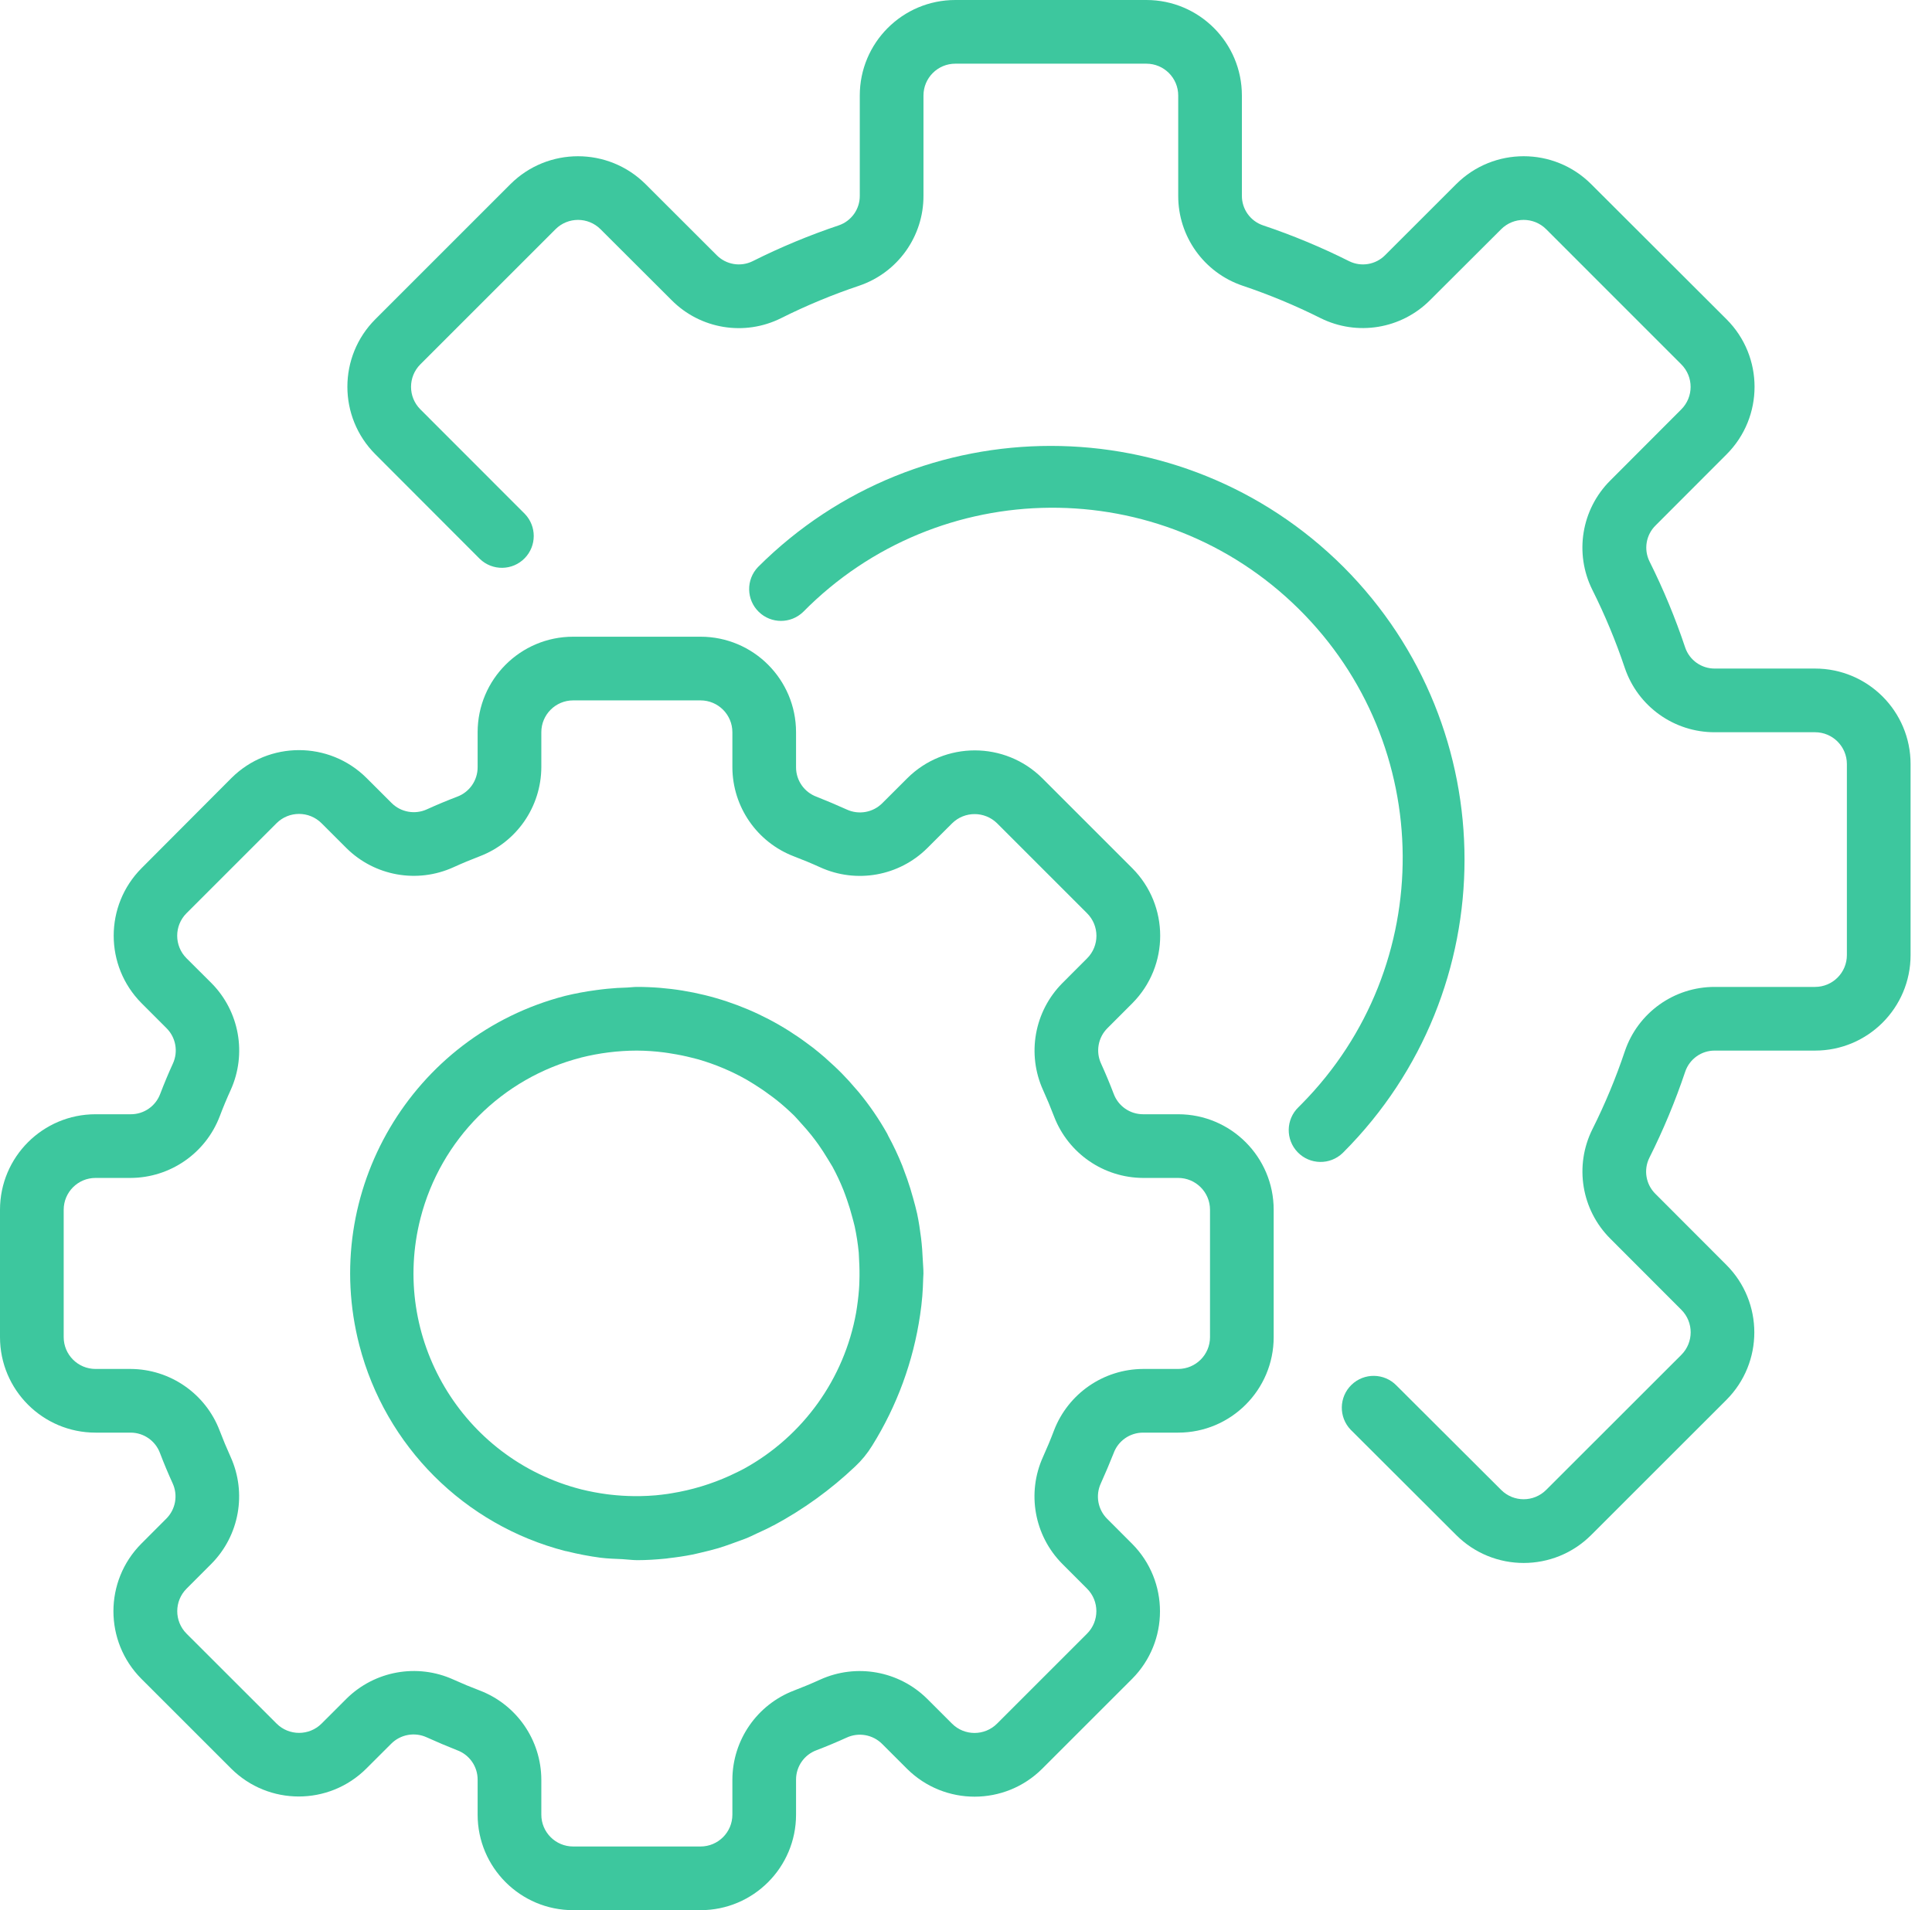 <?xml version="1.0" encoding="UTF-8"?> <svg xmlns="http://www.w3.org/2000/svg" width="90" height="89" viewBox="0 0 90 89" fill="none"><path d="M54.883 51.916H53.252C52.638 51.918 52.089 51.535 51.878 50.958C51.697 50.484 51.503 50.019 51.294 49.559C51.034 49 51.152 48.338 51.59 47.904L52.753 46.74C54.48 44.998 54.477 42.189 52.746 40.452L48.554 36.26C46.814 34.53 44.004 34.53 42.265 36.26L41.102 37.421C40.667 37.858 40.006 37.976 39.446 37.718C38.986 37.509 38.522 37.315 38.046 37.125C37.467 36.915 37.081 36.364 37.083 35.748V34.117C37.083 31.659 35.091 29.666 32.633 29.666H26.7C24.242 29.666 22.25 31.659 22.25 34.117V35.748C22.251 36.362 21.868 36.911 21.292 37.122C20.817 37.303 20.353 37.497 19.893 37.706C19.334 37.965 18.672 37.846 18.238 37.41L17.073 36.247C15.334 34.518 12.525 34.518 10.785 36.247L6.593 40.452C4.864 42.192 4.864 45.001 6.593 46.741L7.755 47.904C8.193 48.338 8.311 49 8.052 49.559C7.842 50.019 7.648 50.484 7.466 50.96C7.253 51.54 6.699 51.923 6.082 51.916H4.45C1.992 51.916 0 53.909 0 56.367V62.3C0 64.757 1.992 66.75 4.45 66.75H6.082C6.695 66.749 7.244 67.132 7.455 67.708C7.636 68.183 7.831 68.647 8.04 69.107C8.3 69.666 8.181 70.328 7.743 70.762L6.58 71.927C4.852 73.666 4.852 76.475 6.58 78.215L10.772 82.406C12.512 84.136 15.322 84.136 17.061 82.406L18.224 81.245C18.659 80.809 19.32 80.69 19.88 80.948C20.34 81.157 20.804 81.352 21.28 81.542C21.862 81.749 22.251 82.3 22.25 82.918V84.55C22.25 87.007 24.242 89 26.7 89H32.633C35.091 89 37.083 87.007 37.083 84.55V82.918C37.082 82.304 37.465 81.755 38.042 81.545C38.516 81.364 38.98 81.169 39.44 80.96C40 80.701 40.661 80.82 41.096 81.257L42.26 82.42C44.002 84.145 46.81 84.142 48.548 82.412L52.74 78.221C54.469 76.481 54.469 73.671 52.74 71.931L51.578 70.768C51.141 70.334 51.022 69.672 51.282 69.113C51.491 68.653 51.685 68.189 51.875 67.713C52.084 67.133 52.636 66.748 53.252 66.75H54.883C57.341 66.75 59.333 64.757 59.333 62.3V56.367C59.333 53.909 57.341 51.916 54.883 51.916ZM56.367 62.3C56.367 63.119 55.703 63.783 54.883 63.783H53.252C51.408 63.79 49.758 64.93 49.098 66.652C48.941 67.067 48.771 67.476 48.588 67.879C47.825 69.562 48.179 71.542 49.478 72.857L50.638 74.018C51.218 74.597 51.218 75.536 50.639 76.116C50.639 76.116 50.638 76.117 50.638 76.117L46.446 80.309C45.867 80.888 44.928 80.888 44.349 80.309L43.186 79.147C41.871 77.848 39.891 77.494 38.208 78.257C37.806 78.44 37.396 78.611 36.984 78.768C35.263 79.427 34.124 81.076 34.117 82.918V84.55C34.117 85.369 33.453 86.033 32.633 86.033H26.7C25.881 86.033 25.217 85.369 25.217 84.55V82.918C25.21 81.074 24.07 79.424 22.348 78.765C21.933 78.608 21.524 78.438 21.121 78.255C19.438 77.492 17.458 77.846 16.143 79.145L14.982 80.305C14.403 80.884 13.463 80.885 12.884 80.306C12.883 80.305 12.883 80.305 12.883 80.305L8.691 76.117C8.112 75.538 8.112 74.599 8.691 74.02L9.852 72.857C11.151 71.542 11.505 69.562 10.742 67.879C10.56 67.477 10.389 67.067 10.232 66.655C9.575 64.932 7.925 63.791 6.082 63.783H4.45C3.631 63.783 2.967 63.119 2.967 62.3V56.367C2.967 55.547 3.631 54.883 4.45 54.883H6.082C7.926 54.876 9.576 53.737 10.235 52.014C10.392 51.599 10.562 51.19 10.745 50.788C11.508 49.104 11.154 47.125 9.855 45.81L8.689 44.648C8.11 44.069 8.109 43.13 8.688 42.55C8.689 42.55 8.689 42.55 8.689 42.549L12.881 38.357C13.46 37.778 14.399 37.778 14.979 38.357L16.142 39.519C17.456 40.819 19.436 41.173 21.12 40.409C21.522 40.226 21.931 40.056 22.343 39.898C24.067 39.242 25.208 37.592 25.217 35.748V34.117C25.217 33.297 25.881 32.633 26.7 32.633H32.633C33.453 32.633 34.117 33.297 34.117 34.117V35.748C34.123 37.592 35.263 39.242 36.985 39.901C37.401 40.059 37.81 40.229 38.212 40.412C39.895 41.176 41.876 40.822 43.19 39.522L44.352 38.362C44.933 37.787 45.869 37.787 46.451 38.362L50.642 42.554C51.221 43.133 51.221 44.072 50.642 44.651L49.481 45.814C48.182 47.129 47.828 49.109 48.591 50.792C48.773 51.194 48.944 51.603 49.101 52.016C49.76 53.737 51.409 54.876 53.252 54.883H54.883C55.703 54.883 56.367 55.547 56.367 56.367V62.3Z" fill="#3DC79E"></path><path d="M42.989 58.74C42.974 58.384 42.949 58.029 42.906 57.676C42.858 57.297 42.802 56.92 42.724 56.551C42.672 56.309 42.603 56.07 42.538 55.83C42.455 55.524 42.362 55.223 42.258 54.926C42.185 54.72 42.109 54.516 42.032 54.312C41.841 53.837 41.623 53.374 41.378 52.924C41.359 52.89 41.347 52.853 41.328 52.819C40.942 52.132 40.495 51.481 39.993 50.874C39.95 50.821 39.901 50.77 39.856 50.718C39.652 50.476 39.441 50.242 39.22 50.018C39.104 49.898 38.983 49.785 38.861 49.669C38.713 49.532 38.564 49.395 38.416 49.264C38.236 49.108 38.053 48.957 37.866 48.811L37.622 48.63C35.327 46.91 32.536 45.982 29.669 45.983C29.52 45.983 29.372 46.006 29.224 46.012C28.908 46.02 28.59 46.038 28.271 46.071C28.104 46.089 27.935 46.108 27.767 46.132C27.284 46.195 26.804 46.285 26.33 46.4C19.187 48.246 14.893 55.532 16.739 62.675C17.955 67.381 21.633 71.056 26.34 72.268C26.364 72.268 26.389 72.275 26.414 72.281C26.927 72.409 27.446 72.508 27.969 72.578C28.314 72.621 28.66 72.63 29.007 72.646C29.239 72.658 29.452 72.692 29.694 72.692C30.117 72.692 30.556 72.664 31.004 72.62C31.051 72.62 31.099 72.606 31.152 72.6C31.512 72.56 31.877 72.507 32.25 72.433C32.398 72.404 32.536 72.367 32.678 72.335C32.94 72.274 33.199 72.21 33.466 72.132C33.674 72.069 33.876 71.997 34.079 71.925C34.282 71.854 34.492 71.777 34.703 71.697C34.914 71.617 35.09 71.525 35.282 71.436C35.531 71.322 35.779 71.209 36.023 71.076H36.032C37.416 70.334 38.695 69.411 39.834 68.33C40.142 68.043 40.409 67.715 40.629 67.357C41.787 65.501 42.547 63.425 42.863 61.26C42.904 60.974 42.942 60.688 42.964 60.395C42.985 60.127 42.999 59.86 43.005 59.593C43.005 59.508 43.017 59.428 43.017 59.344C43.019 59.135 42.998 58.942 42.989 58.74ZM40.033 59.712C40.033 59.835 40.022 59.958 40.015 60.08C39.988 60.438 39.942 60.797 39.882 61.158C39.327 64.242 37.412 66.912 34.669 68.426C34.485 68.523 34.304 68.613 34.123 68.696L34 68.755C33.138 69.147 32.229 69.422 31.294 69.574C31.229 69.585 31.162 69.597 31.096 69.606C30.91 69.632 30.728 69.654 30.547 69.671C30.308 69.692 30.068 69.703 29.823 69.708C29.719 69.708 29.617 69.708 29.513 69.708C29.162 69.704 28.811 69.682 28.463 69.643L28.285 69.622C27.877 69.568 27.472 69.492 27.073 69.393C21.517 67.971 18.167 62.315 19.588 56.76C20.528 53.089 23.393 50.221 27.062 49.278V49.276C27.915 49.062 28.79 48.952 29.669 48.95C30.093 48.953 30.517 48.981 30.937 49.036C31.05 49.049 31.161 49.07 31.272 49.087C31.593 49.137 31.91 49.201 32.223 49.281C32.325 49.307 32.428 49.331 32.529 49.359C33.317 49.587 34.077 49.907 34.791 50.312C34.905 50.379 35.016 50.448 35.129 50.518C35.363 50.666 35.59 50.815 35.814 50.984C35.934 51.071 36.056 51.157 36.172 51.251C36.463 51.483 36.741 51.731 37.007 51.992C37.112 52.099 37.209 52.216 37.311 52.328C37.481 52.513 37.648 52.703 37.806 52.903C37.916 53.041 38.021 53.184 38.125 53.327C38.273 53.541 38.422 53.764 38.555 53.989C38.63 54.112 38.704 54.232 38.779 54.358C38.971 54.71 39.141 55.074 39.29 55.446C39.349 55.594 39.399 55.742 39.453 55.891C39.549 56.163 39.632 56.439 39.705 56.718C39.742 56.867 39.784 56.999 39.815 57.142C39.901 57.543 39.964 57.949 40.003 58.357C40.012 58.466 40.012 58.575 40.019 58.684C40.04 59.025 40.046 59.367 40.033 59.712Z" fill="#3DC79E"></path><path d="M84.552 31.15H79.887C79.265 31.156 78.709 30.765 78.505 30.177C78.045 28.799 77.488 27.455 76.839 26.156C76.563 25.594 76.678 24.92 77.124 24.481L80.431 21.169C82.168 19.431 82.168 16.615 80.431 14.878L74.124 8.581C72.387 6.845 69.571 6.845 67.834 8.581L64.527 11.886C64.089 12.331 63.415 12.447 62.854 12.172C61.554 11.52 60.21 10.96 58.831 10.498C58.241 10.296 57.847 9.739 57.852 9.115V4.45C57.852 1.992 55.86 0 53.402 0H44.502C42.044 0 40.052 1.992 40.052 4.45V9.115C40.059 9.737 39.667 10.294 39.079 10.498C37.701 10.96 36.357 11.519 35.058 12.171C34.497 12.447 33.822 12.332 33.383 11.886L30.071 8.578C28.331 6.847 25.52 6.847 23.78 8.578L17.485 14.873C15.748 16.611 15.748 19.428 17.485 21.166L22.349 26.038C22.937 26.608 23.876 26.594 24.446 26.005C25.002 25.431 25.003 24.52 24.449 23.944L19.582 19.073C19.003 18.494 19.003 17.555 19.582 16.975L25.878 10.68C26.457 10.101 27.396 10.101 27.975 10.68L31.289 13.988C32.629 15.337 34.684 15.674 36.385 14.824C37.56 14.236 38.775 13.731 40.021 13.313C41.819 12.704 43.027 11.014 43.019 9.115V4.45C43.019 3.631 43.683 2.967 44.502 2.967H53.402C54.221 2.967 54.886 3.631 54.886 4.45V9.115C54.878 11.013 56.085 12.703 57.883 13.311C59.13 13.73 60.345 14.235 61.52 14.824C63.222 15.669 65.274 15.332 66.616 13.986L69.93 10.68C70.509 10.101 71.448 10.101 72.027 10.68L78.322 16.977C78.9 17.556 78.9 18.494 78.322 19.073L75.014 22.387C73.667 23.728 73.33 25.781 74.178 27.483C74.766 28.658 75.271 29.873 75.689 31.119C76.298 32.917 77.988 34.125 79.887 34.117H84.552C85.371 34.117 86.035 34.781 86.035 35.6V44.5C86.035 45.319 85.371 45.983 84.552 45.983H79.887C77.989 45.976 76.299 47.183 75.691 48.981C75.273 50.227 74.767 51.443 74.178 52.618C73.332 54.32 73.669 56.372 75.016 57.714L78.324 61.027C78.903 61.606 78.903 62.545 78.324 63.125L72.025 69.42C71.446 69.998 70.508 69.998 69.93 69.42L65.055 64.556C64.485 63.968 63.546 63.953 62.958 64.523C62.369 65.093 62.355 66.032 62.924 66.62C62.936 66.632 62.949 66.645 62.961 66.656L67.834 71.52C69.571 73.257 72.387 73.257 74.124 71.52L80.42 65.227C82.157 63.489 82.157 60.672 80.42 58.934L77.116 55.625C76.671 55.187 76.556 54.513 76.83 53.952C77.482 52.652 78.042 51.308 78.505 49.929C78.707 49.339 79.263 48.944 79.887 48.95H84.552C87.01 48.95 89.002 46.958 89.002 44.5V35.6C89.002 33.142 87.01 31.15 84.552 31.15Z" fill="#3DC79E"></path><path d="M62.584 26.415C55.049 18.896 42.849 18.896 35.315 26.415C34.745 27.005 34.762 27.944 35.351 28.513C35.926 29.068 36.837 29.068 37.412 28.513C43.741 22.098 54.072 22.029 60.487 28.358C66.901 34.687 66.971 45.018 60.641 51.433C60.59 51.485 60.539 51.536 60.487 51.587C59.897 52.157 59.881 53.096 60.45 53.685C61.02 54.274 61.959 54.291 62.548 53.721C62.56 53.709 62.572 53.697 62.584 53.685C70.103 46.15 70.103 33.95 62.584 26.415Z" fill="#3DC79E"></path></svg> 